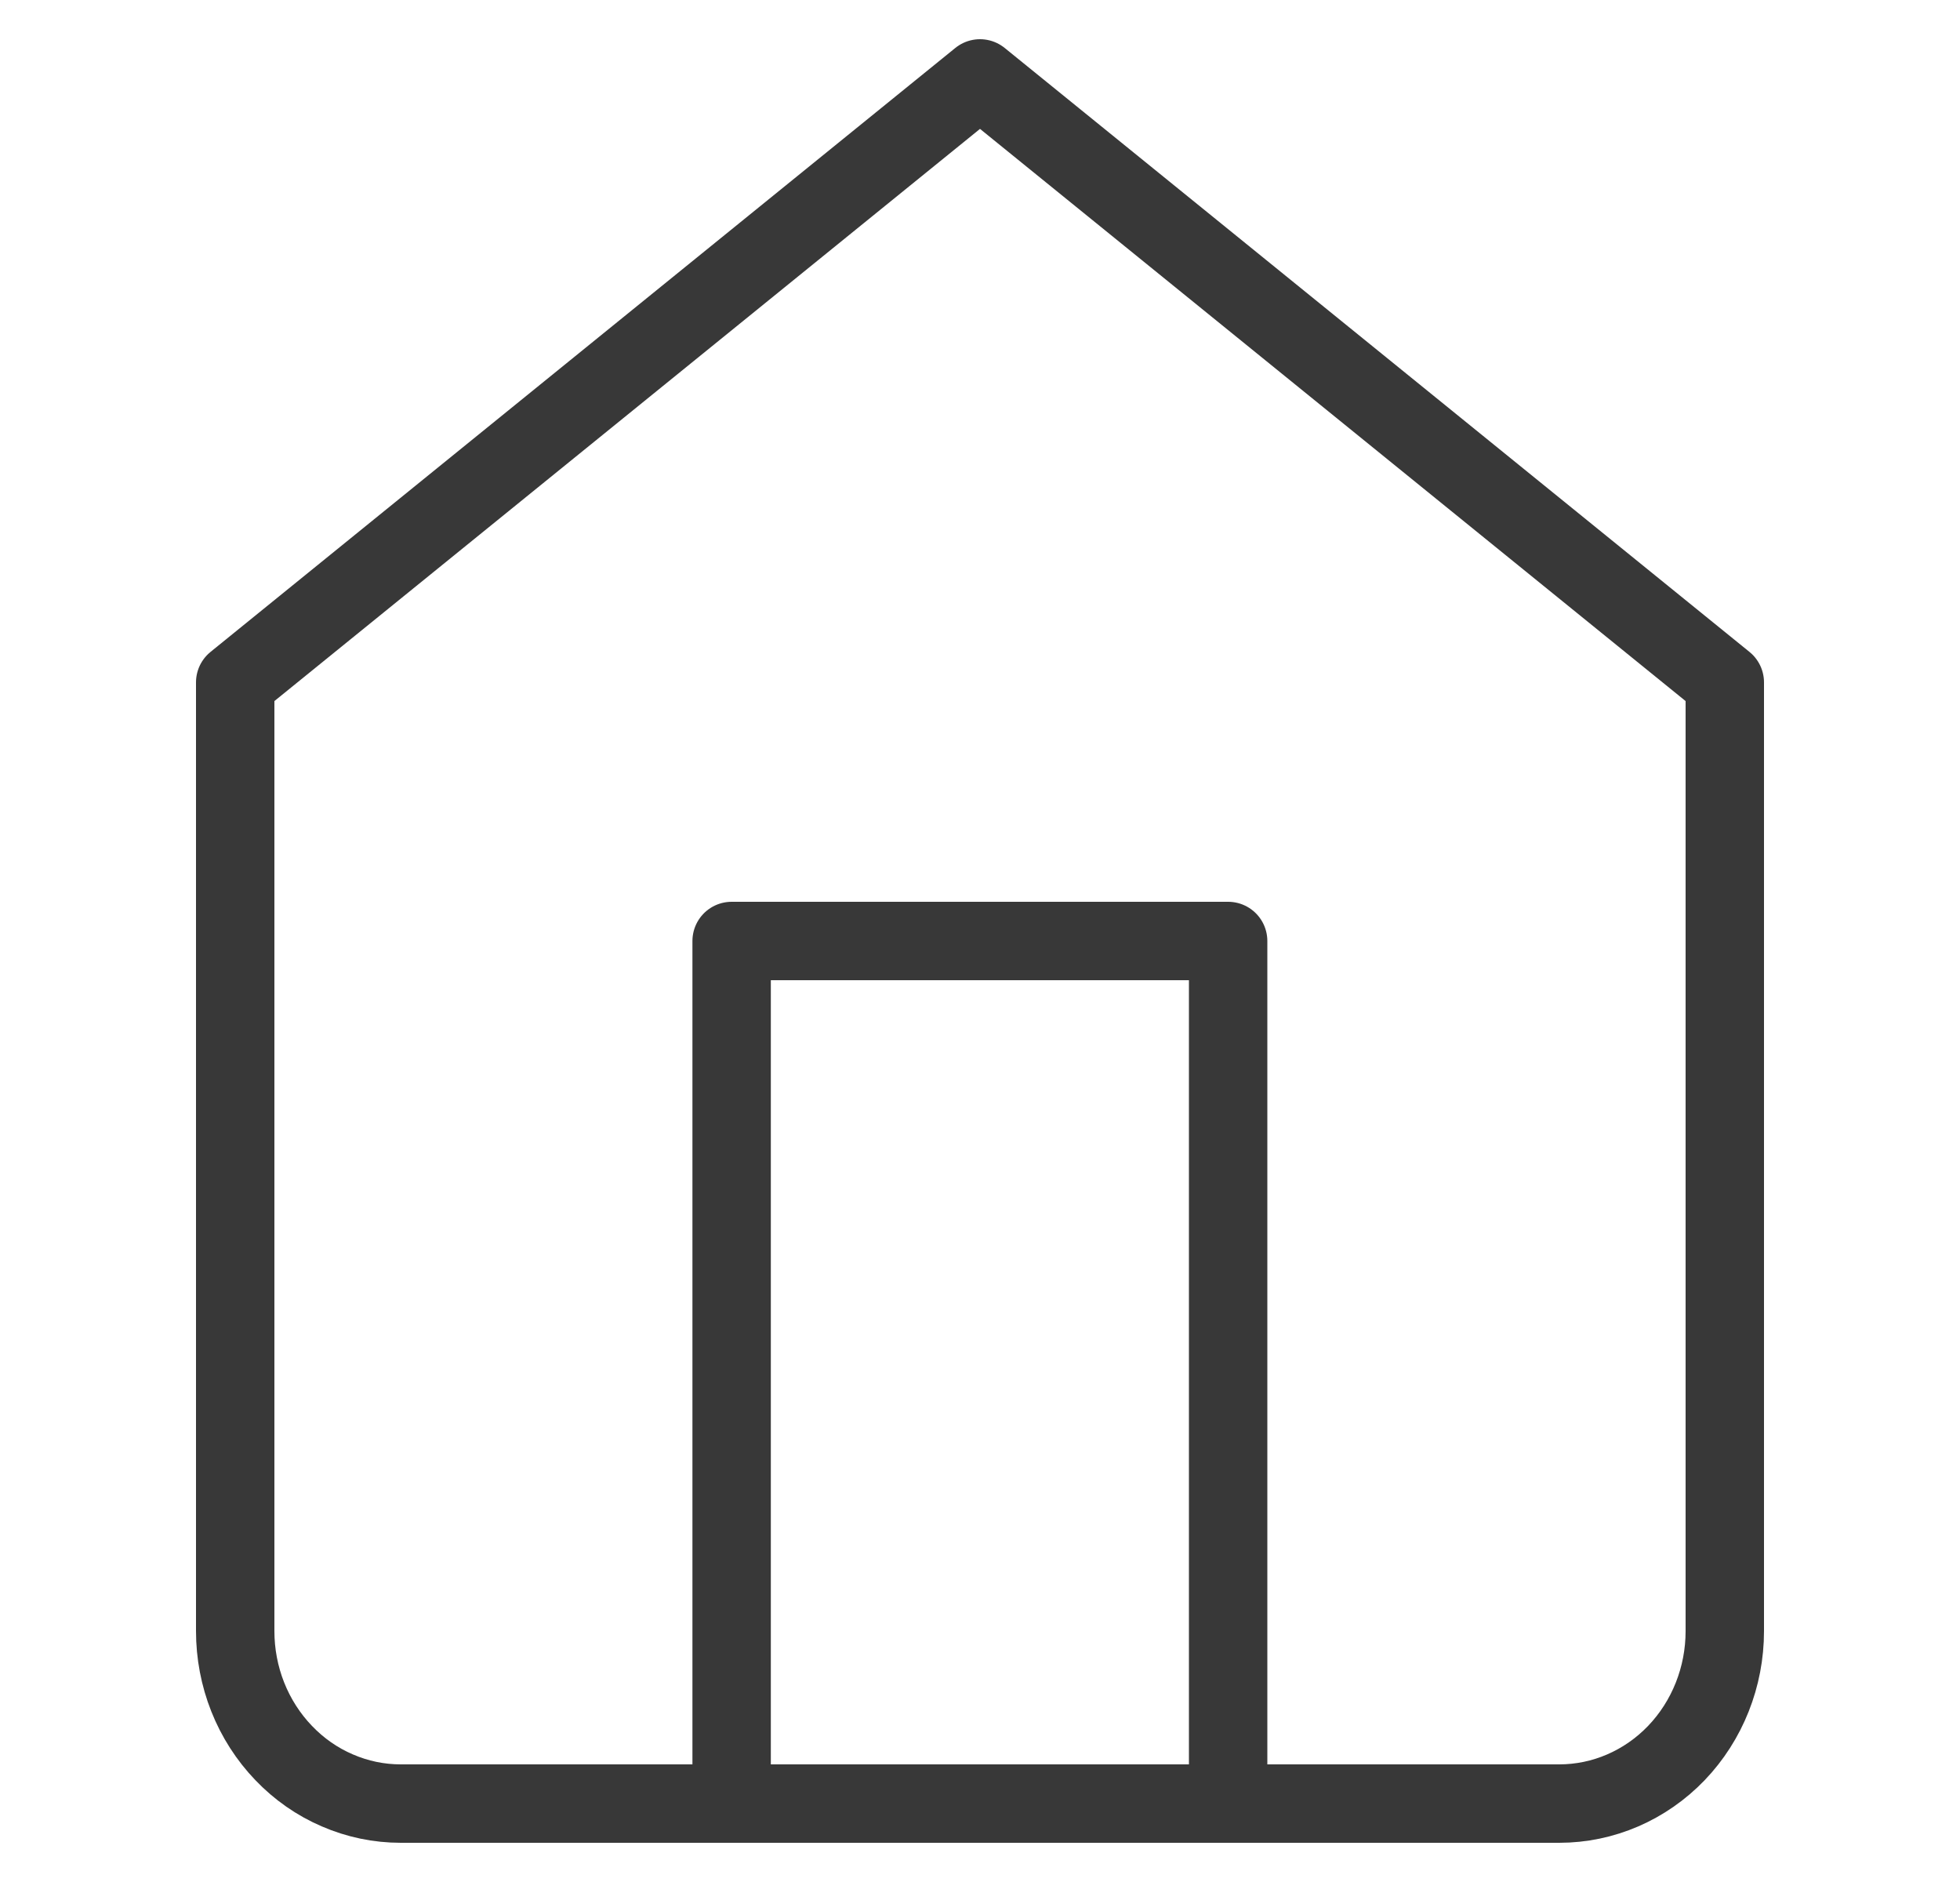 <svg width="25" height="24" viewBox="0 0 25 24" fill="none" xmlns="http://www.w3.org/2000/svg">
<path d="M3 8.702L12.5 1L22 8.702V20.801C22 21.384 21.778 21.943 21.382 22.356C20.986 22.768 20.449 23 19.889 23H5.111C4.833 23 4.559 22.943 4.303 22.832C4.046 22.722 3.814 22.56 3.618 22.355C3.422 22.151 3.266 21.908 3.16 21.641C3.054 21.374 3 21.088 3 20.799V8.702Z" stroke="#383838" stroke-linecap="round" stroke-linejoin="round"/>
<path d="M9.332 22.999V12H15.665V22.999" stroke="#383838" stroke-linecap="round" stroke-linejoin="round"/>
</svg>
